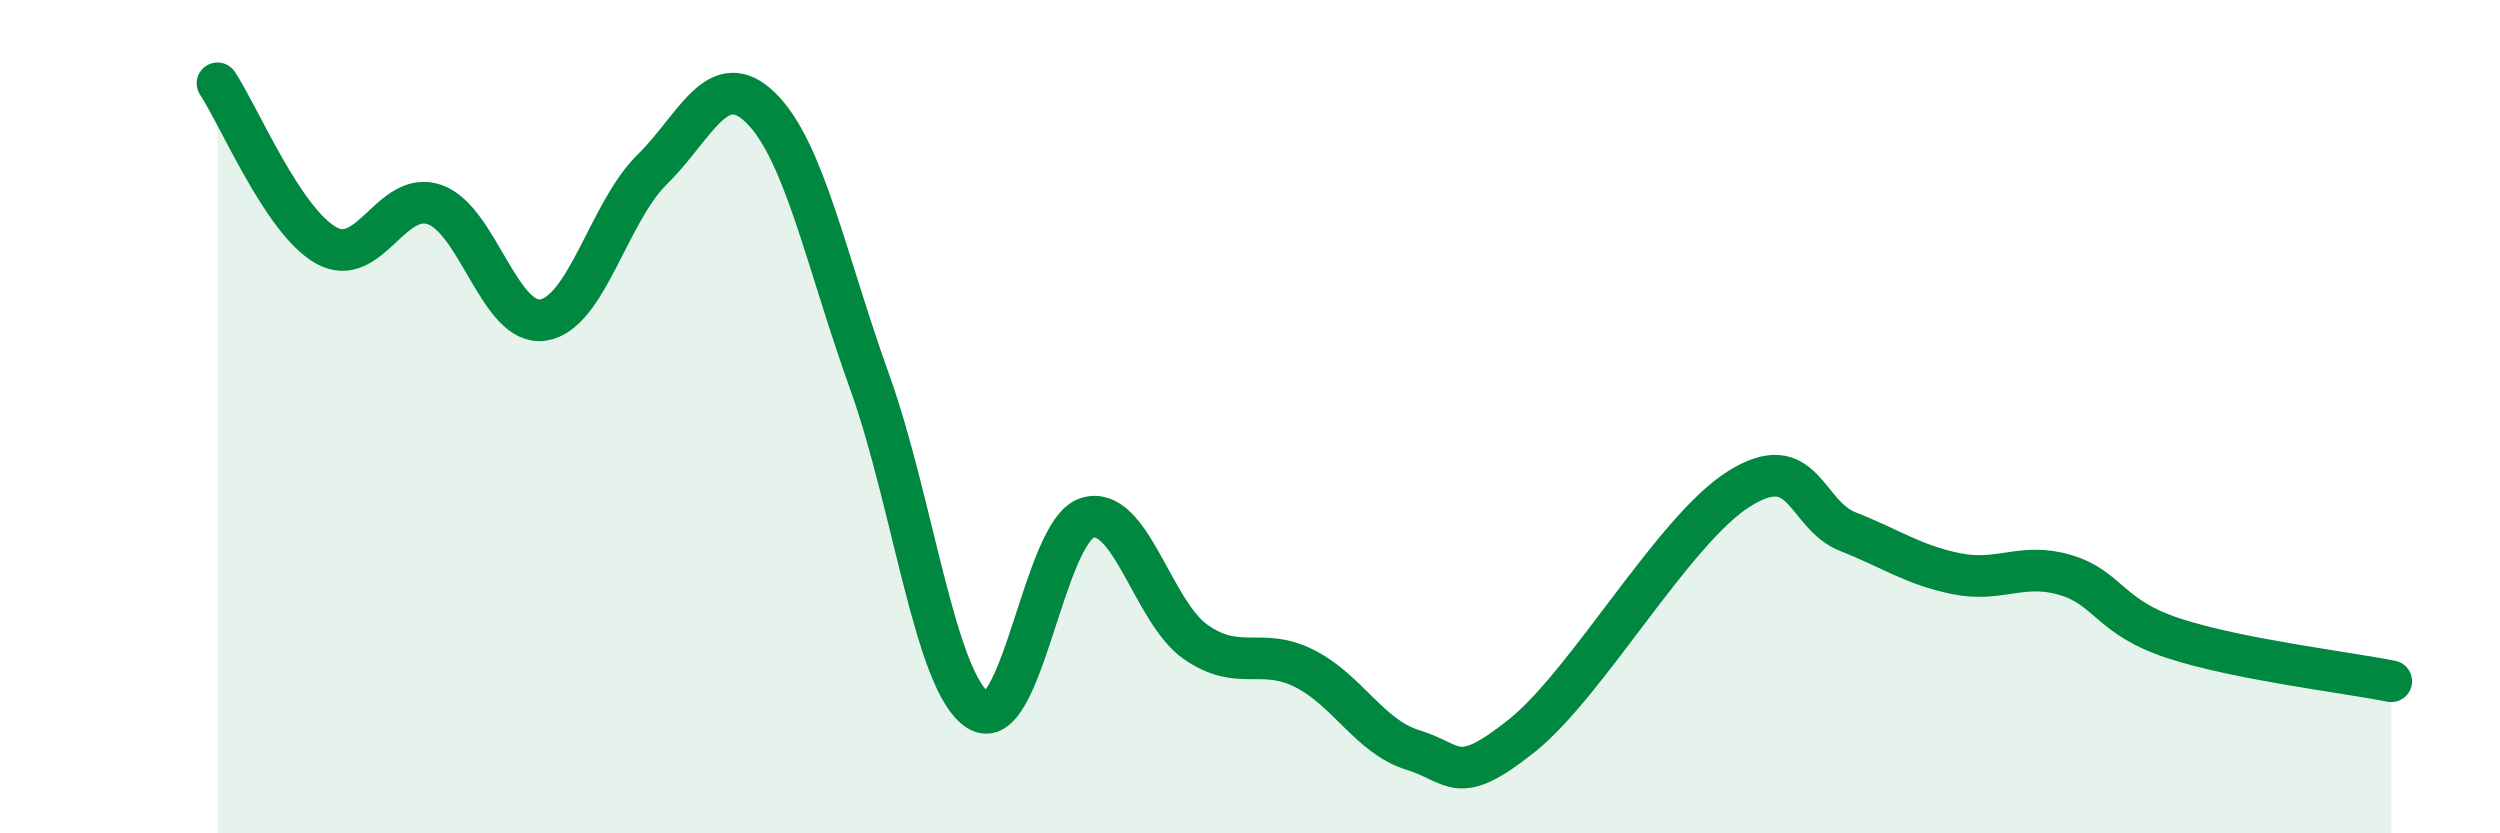 
    <svg width="60" height="20" viewBox="0 0 60 20" xmlns="http://www.w3.org/2000/svg">
      <path
        d="M 5.22,2 C 5.74,2.78 6.79,5.31 7.83,5.89 C 8.87,6.47 9.39,4.55 10.43,4.91 C 11.47,5.27 12,7.85 13.04,7.68 C 14.08,7.51 14.61,5.09 15.65,4.07 C 16.69,3.05 17.22,1.57 18.26,2.59 C 19.3,3.61 19.83,6.27 20.87,9.16 C 21.91,12.05 22.44,16.4 23.48,17.05 C 24.52,17.7 25.05,12.76 26.09,12.43 C 27.13,12.1 27.66,14.69 28.7,15.41 C 29.74,16.13 30.26,15.52 31.3,16.04 C 32.34,16.56 32.87,17.68 33.91,18 C 34.95,18.32 34.95,18.91 36.52,17.66 C 38.09,16.41 40.17,12.71 41.74,11.73 C 43.31,10.75 43.31,12.35 44.35,12.76 C 45.39,13.17 45.92,13.56 46.96,13.77 C 48,13.98 48.53,13.49 49.57,13.8 C 50.61,14.11 50.61,14.81 52.17,15.32 C 53.73,15.83 56.35,16.14 57.39,16.35L57.39 20L5.22 20Z"
        fill="#008740"
        opacity="0.1"
        stroke-linecap="round"
        stroke-linejoin="round"
      />
      <path
        d="M 5.22,2 C 5.74,2.78 6.79,5.31 7.83,5.89 C 8.87,6.47 9.39,4.55 10.43,4.91 C 11.47,5.27 12,7.85 13.04,7.68 C 14.08,7.51 14.61,5.09 15.65,4.07 C 16.69,3.05 17.22,1.57 18.26,2.59 C 19.3,3.61 19.83,6.27 20.87,9.16 C 21.91,12.05 22.44,16.4 23.48,17.05 C 24.52,17.7 25.05,12.76 26.09,12.43 C 27.13,12.1 27.66,14.69 28.7,15.41 C 29.74,16.13 30.26,15.52 31.3,16.04 C 32.34,16.56 32.87,17.68 33.91,18 C 34.95,18.32 34.95,18.91 36.52,17.66 C 38.09,16.41 40.17,12.71 41.74,11.73 C 43.31,10.75 43.31,12.35 44.35,12.76 C 45.39,13.17 45.92,13.56 46.96,13.77 C 48,13.98 48.53,13.49 49.57,13.8 C 50.61,14.11 50.61,14.81 52.17,15.32 C 53.73,15.83 56.35,16.14 57.39,16.35"
        stroke="#008740"
        stroke-width="1"
        fill="none"
        stroke-linecap="round"
        stroke-linejoin="round"
      />
    </svg>
  